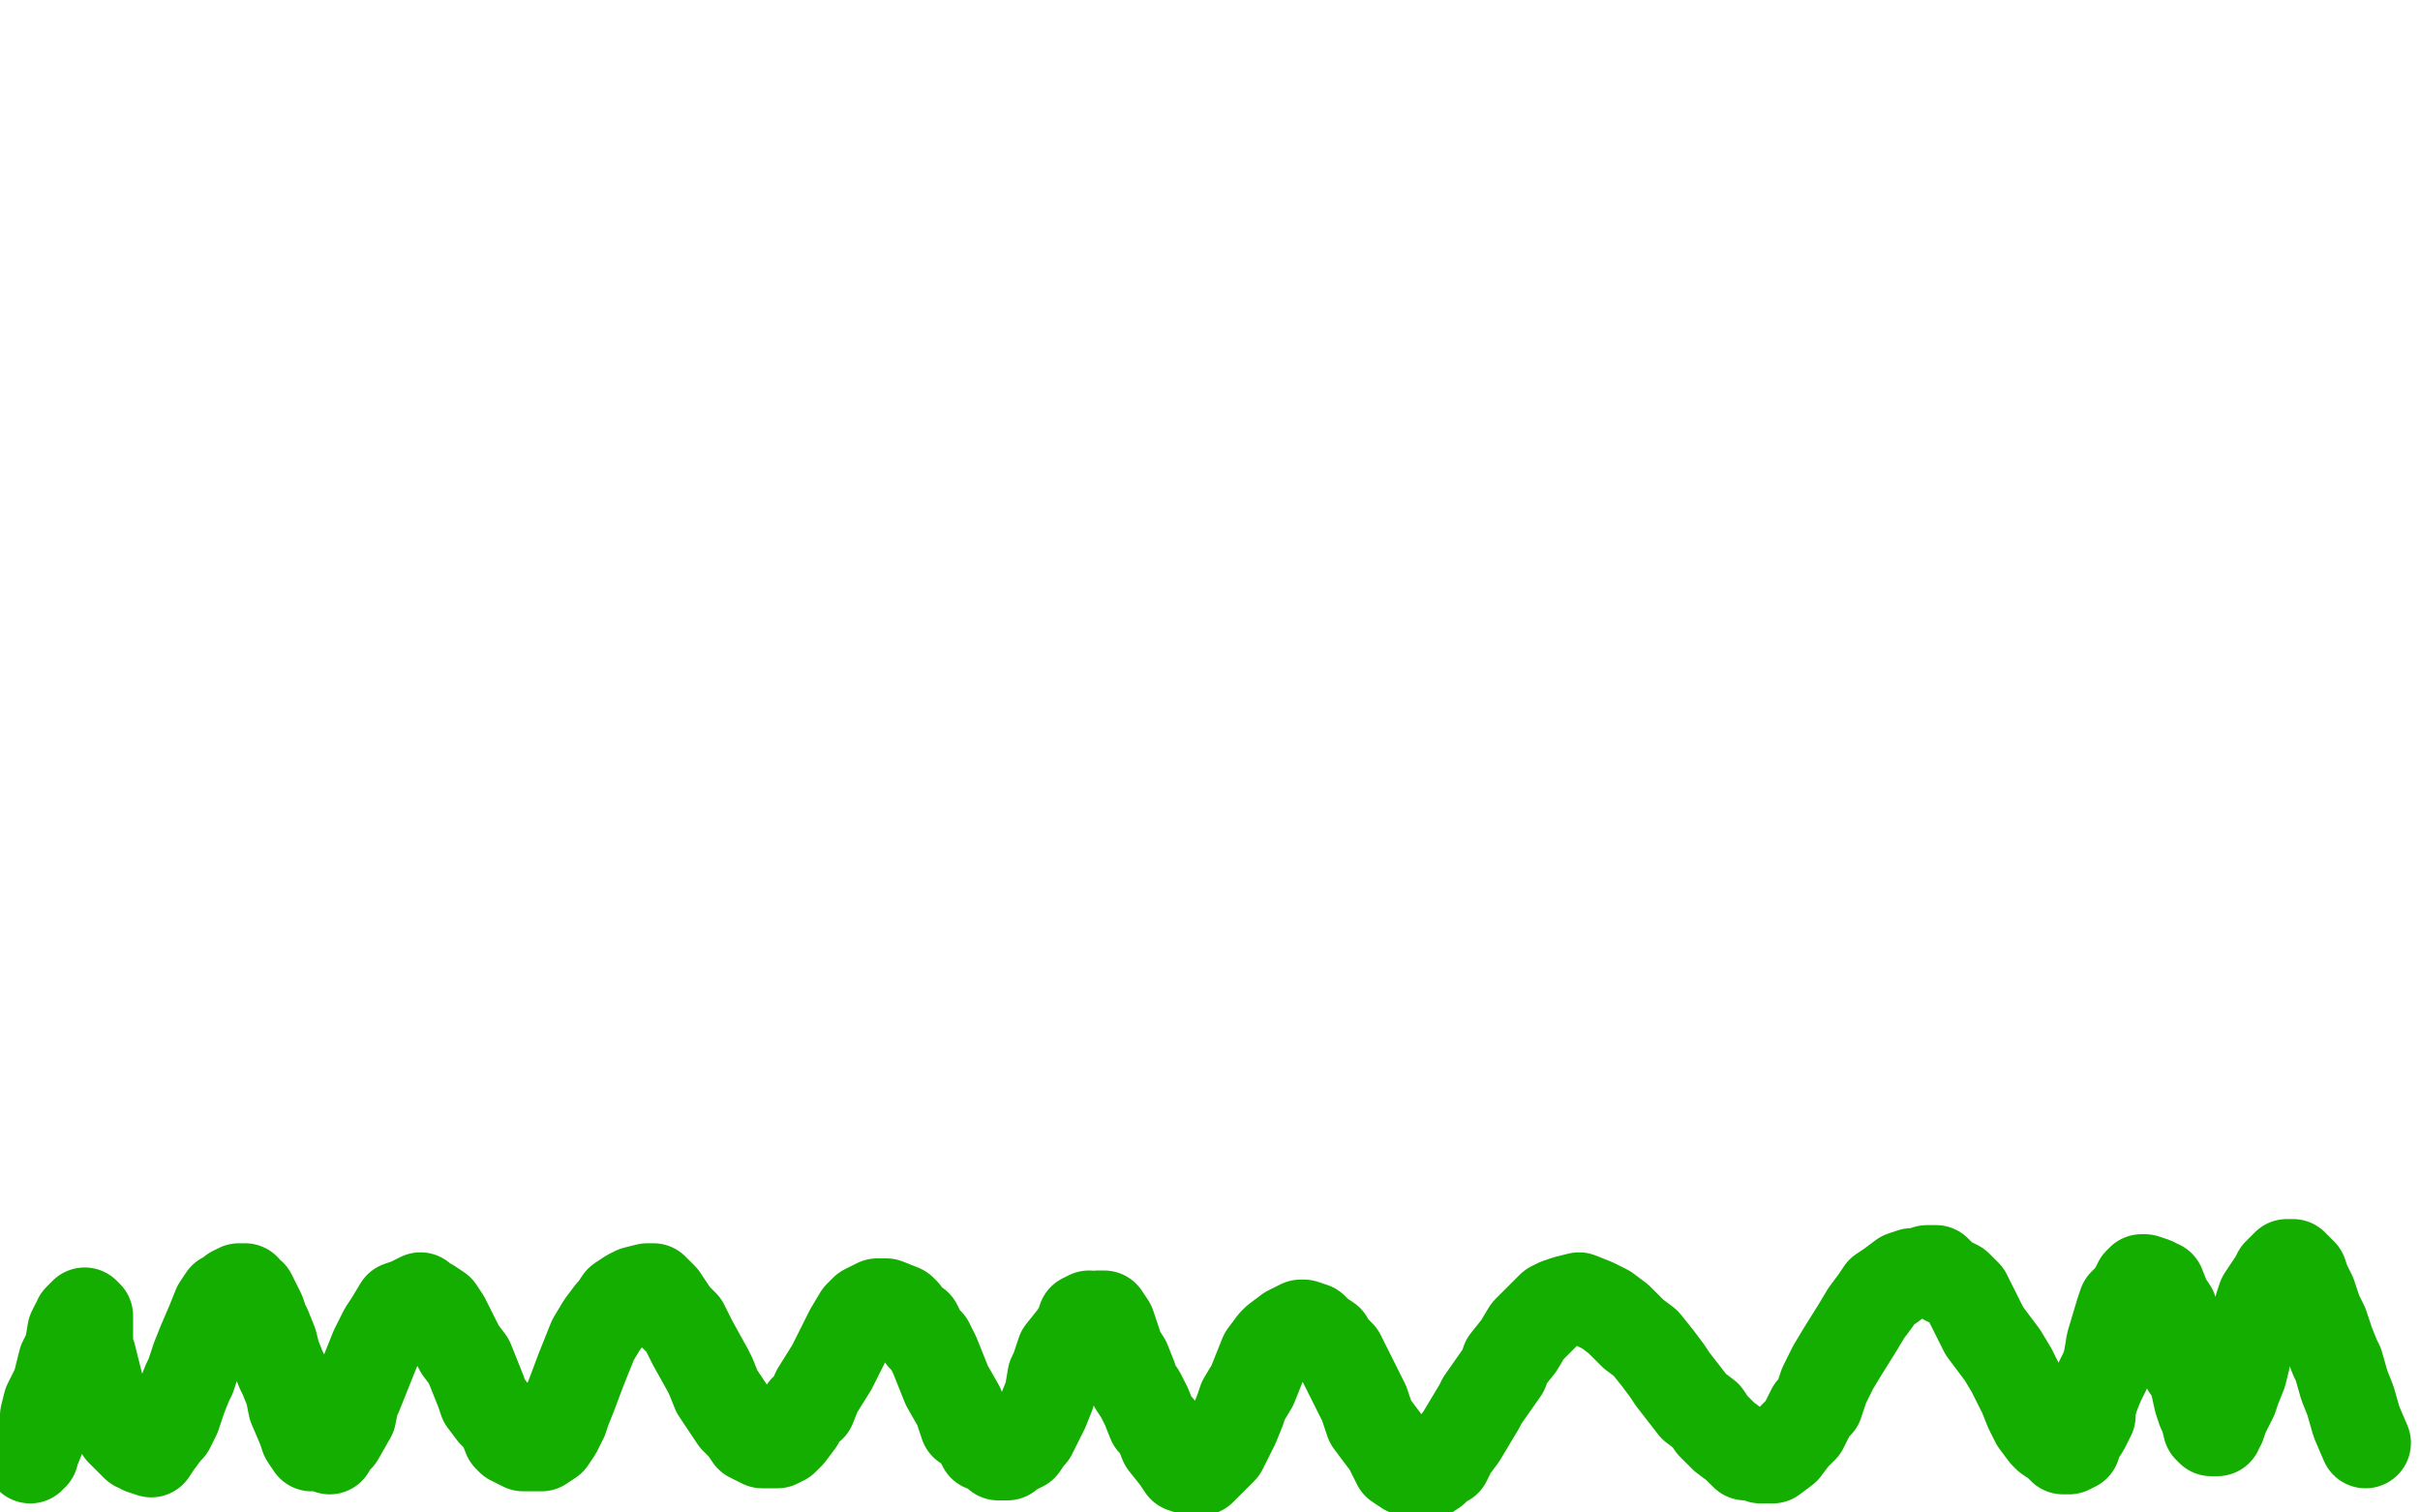 <?xml version="1.0" standalone="no"?>
<!DOCTYPE svg PUBLIC "-//W3C//DTD SVG 1.1//EN"
"http://www.w3.org/Graphics/SVG/1.1/DTD/svg11.dtd">

<svg width="800" height="500" version="1.1" xmlns="http://www.w3.org/2000/svg" xmlns:xlink="http://www.w3.org/1999/xlink" style="stroke-antialiasing: false"><desc>This SVG has been created on https://colorillo.com/</desc><rect x='0' y='0' width='800' height='500' style='fill: rgb(255,255,255); stroke-width:0' /><polyline points="10,482 11,481 11,481 11,479 11,479 12,478 14,473 15,469 15,468 16,464 18,460 19,458 20,454 21,450 23,446 24,440 25,438 26,437 26,436 27,435 28,434 29,435 29,437 29,441 29,444 29,447 30,448 31,452 32,456 33,460 34,464 35,465 39,470 40,473 41,474 43,476 45,478 46,478 47,479 50,480 52,477 55,473 56,472 58,468 60,462 62,457 63,455 65,449 67,444 70,437 72,432 74,429 76,428 77,427 79,426 81,426 81,427 83,428 86,434 87,437 88,439 90,444 91,448 93,453 94,455 96,460 97,465 100,472 101,475 103,478 105,478 106,478 107,478 109,479 110,477 112,475 116,468 117,463 118,461 120,456 122,451 124,446 125,444 127,440 129,437 132,432 135,431 137,430 139,429 141,431 142,431 145,433 147,436 149,440 152,446 155,450 157,455 159,460 160,463 163,467 166,470 168,475 169,476 173,478 176,478 177,478 179,478 182,476 184,473 186,469 187,466 189,461 192,453 194,448 196,443 199,438 202,434 203,433 205,430 208,428 210,427 214,426 216,426 218,428 219,429 221,432 223,435 226,438 227,440 229,444 234,453 235,455 237,460 239,463 241,466 243,469 246,472 248,475 252,477 255,477 257,477 259,476 261,474 264,470 266,466 268,465 270,460 275,452 278,446 279,444 281,440 284,435 286,433 288,432 290,431 293,431 298,433 299,434 301,437 303,438 305,442 307,444 309,448 311,453 313,458 317,465 319,471 322,473 324,476 325,478 328,479 330,481 333,481 334,480 338,478 340,475 341,474 343,470 345,466 347,461 348,455 349,453 351,447 355,442 357,439 358,436 360,435 361,436 363,435 365,435 367,438 368,441 370,447 372,450 374,455 375,458 377,461 379,465 381,470 383,472 385,477 389,482 391,485 394,486 396,486 397,486 399,484 401,482 403,480 404,479 408,471 410,466 411,463 414,458 416,453 418,448 421,444 422,443 426,440 430,438 431,438 434,439 436,441 439,443 440,445 443,448 445,452 450,462 451,464 453,470 456,474 459,478 460,480 462,484 465,486 468,487 471,488 474,486 476,484 478,483 480,479 483,475 486,470 489,465 490,463 497,453 498,450 502,445 505,440 509,436 513,432 515,431 518,430 522,429 527,431 531,433 535,436 538,439 540,441 544,444 548,449 551,453 553,456 560,465 564,468 566,471 570,475 574,478 577,481 579,481 582,482 586,482 590,479 593,475 596,472 599,466 601,464 603,458 606,452 609,447 614,439 617,434 620,430 622,427 625,425 629,422 632,421 635,421 637,420 640,420 643,423 647,425 650,428 652,432 655,438 656,440 659,444 662,448 665,453 669,461 671,466 673,470 676,474 677,475 680,477 682,479 684,479 686,478 687,475 689,472 691,468 691,466 692,462 694,457 696,453 697,450 698,444 701,434 702,431 703,430 705,428 707,424 708,423 709,423 712,424 713,425 714,425 716,430 718,433 719,437 721,442 721,444 722,449 723,452 725,454 727,463 728,466 729,468 730,472 731,473 733,473 733,472 734,471 735,468 738,462 739,459 741,454 742,450 742,447 743,442 746,437 747,432 748,429 752,423 753,421 754,420 756,418 757,418 758,418 759,419 761,421 762,424 764,428 766,434 768,438 770,444 772,449 773,451 775,458 777,463 779,470 782,477" style="fill: none; stroke: #14ae00; stroke-width: 30; stroke-linejoin: round; stroke-linecap: round; stroke-antialiasing: false; stroke-antialias: 0; opacity: 1.0"/>
</svg>
